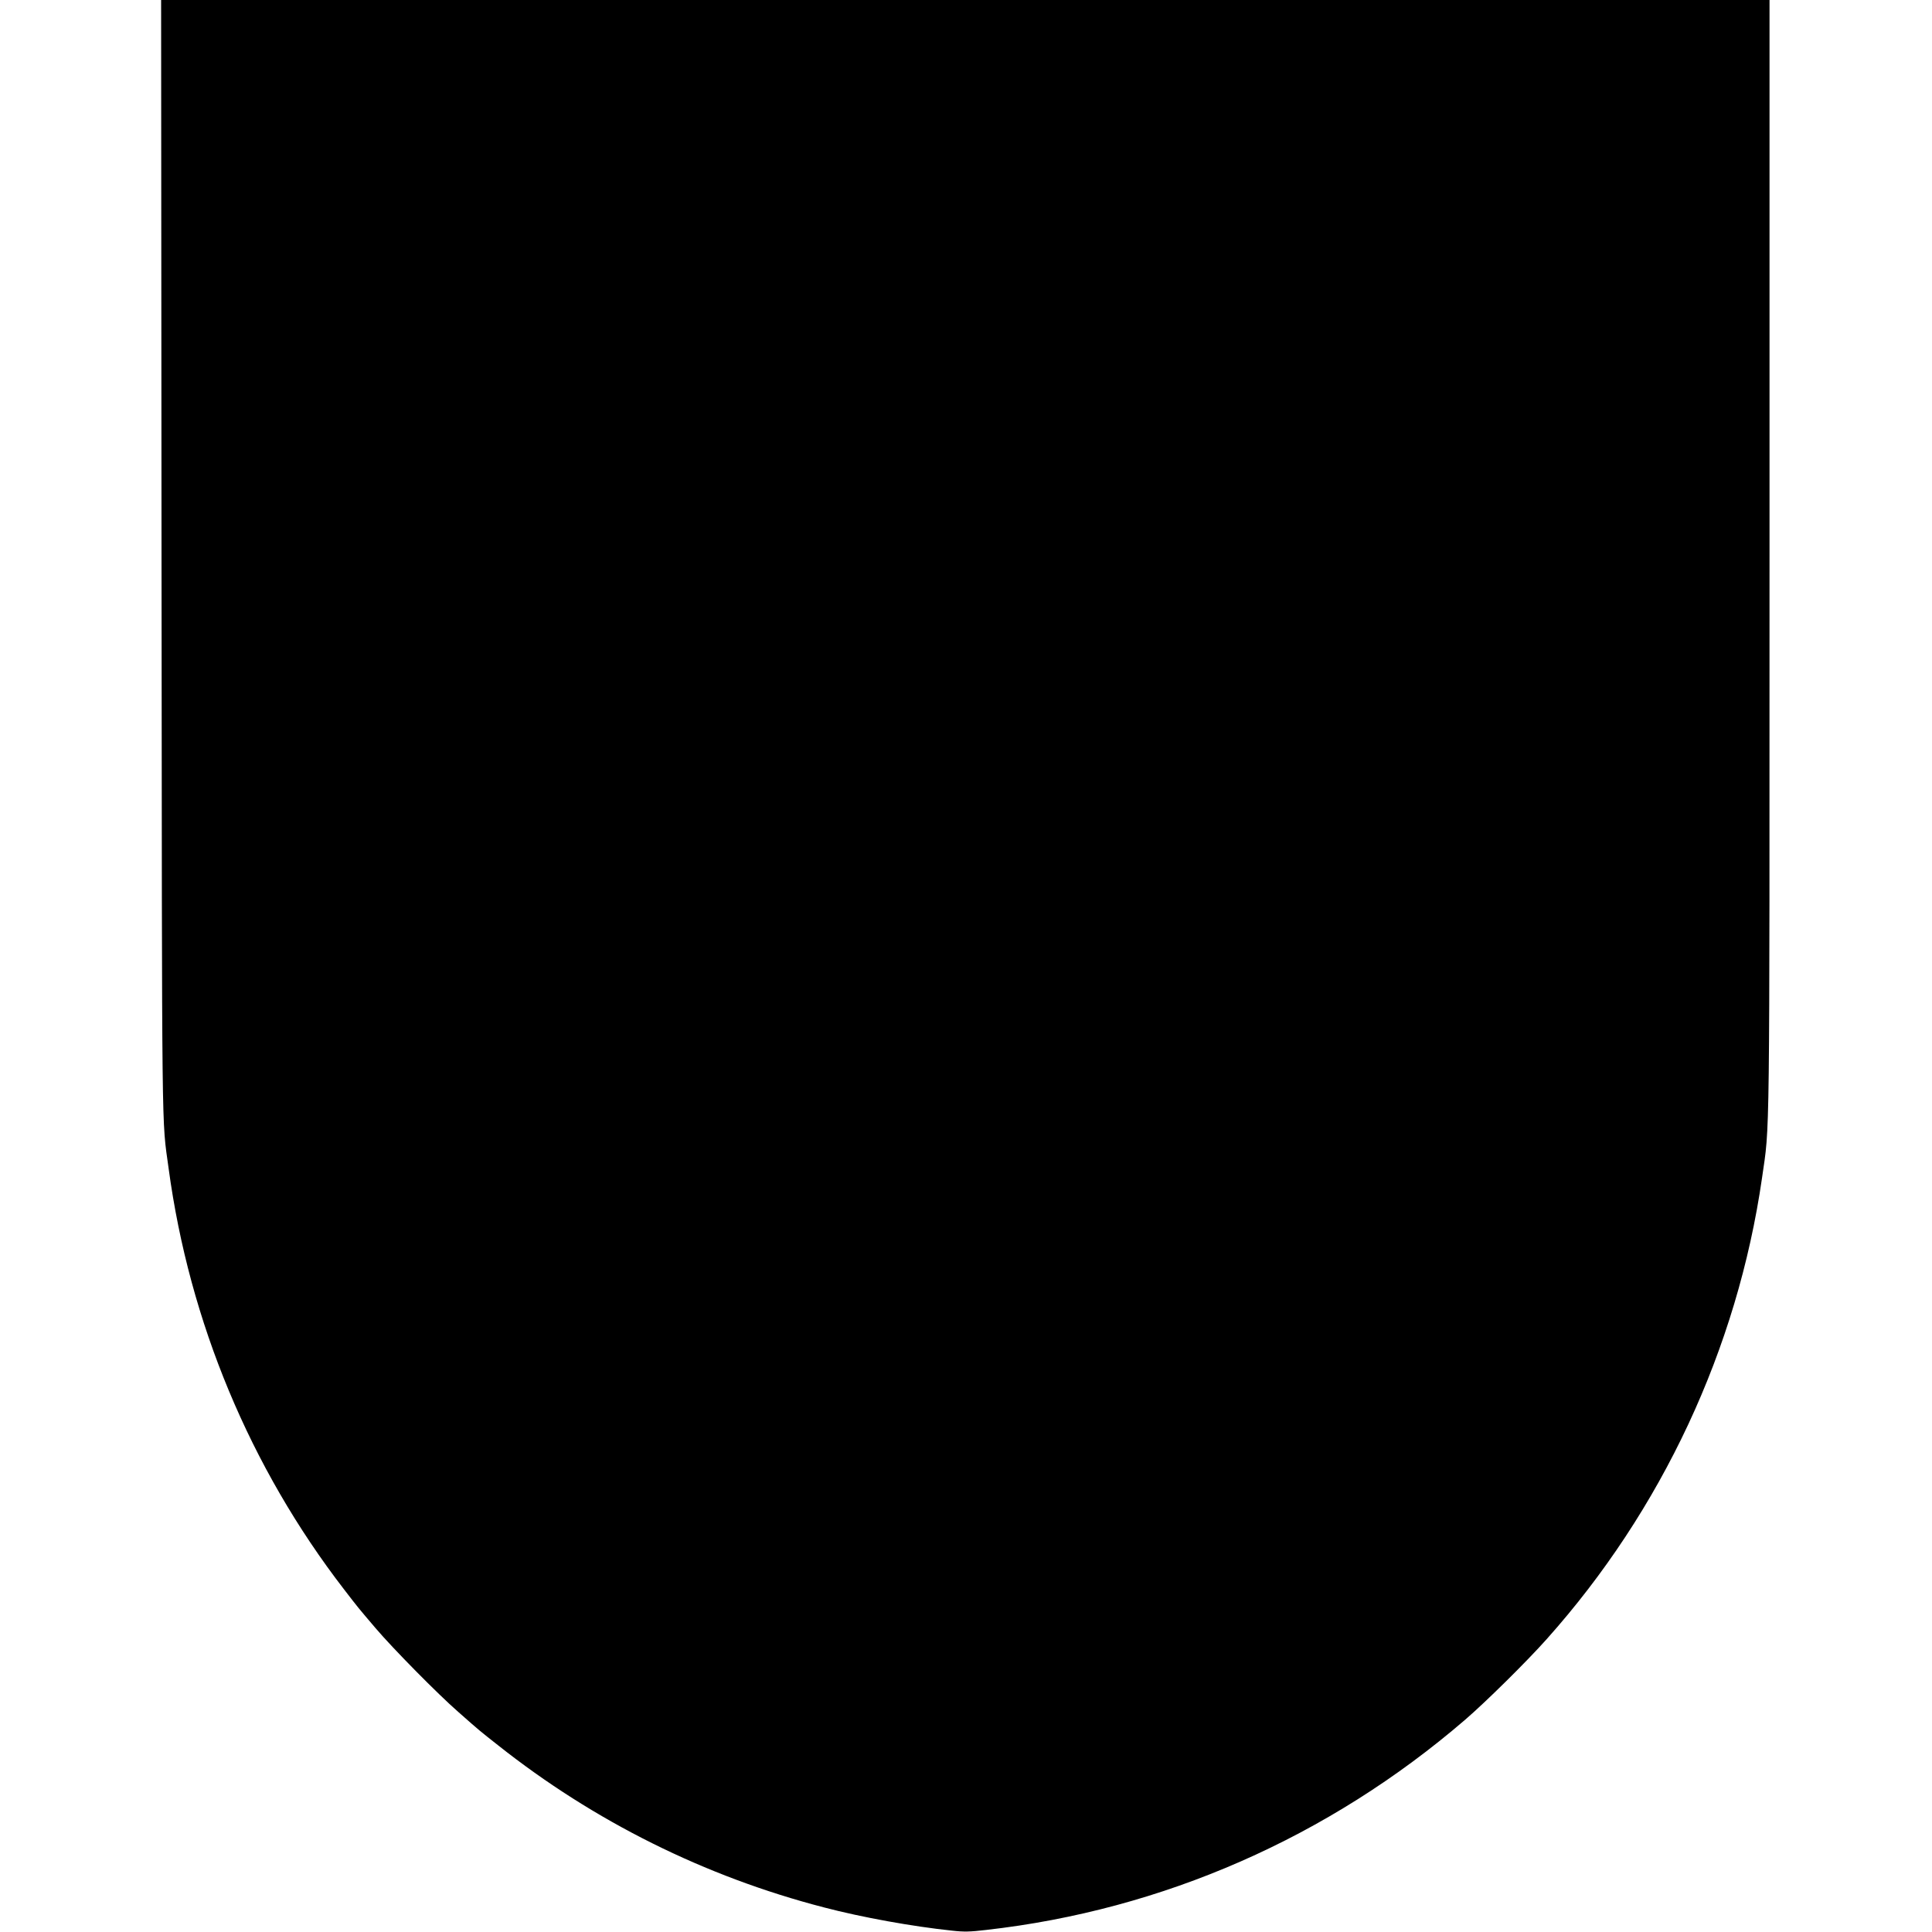<?xml version="1.0" standalone="no"?>
<!DOCTYPE svg PUBLIC "-//W3C//DTD SVG 20010904//EN"
 "http://www.w3.org/TR/2001/REC-SVG-20010904/DTD/svg10.dtd">
<svg version="1.0" xmlns="http://www.w3.org/2000/svg"
 width="1415pt" height="1415pt" viewBox="0 0 1415 1415"
 preserveAspectRatio="xMidYMid meet">
<g transform="translate(0,1415) scale(0.1,-0.1)"
fill="#000000" stroke="none">
<path d="M1183 10073 c4 -4402 0 -4098 52 -4481 152 -1124 597 -2191 1285
-3083 107 -139 100 -130 231 -284 125 -147 455 -482 604 -612 165 -146 158
-139 291 -244 705 -559 1517 -963 2389 -1189 278 -73 651 -140 937 -170 88
-10 132 -9 250 5 1295 146 2509 679 3508 1539 150 129 452 427 598 591 844
945 1396 2125 1577 3377 58 406 55 130 55 4560 l0 4068 -5890 0 -5890 0 3
-4077z"/>
</g>
</svg>
